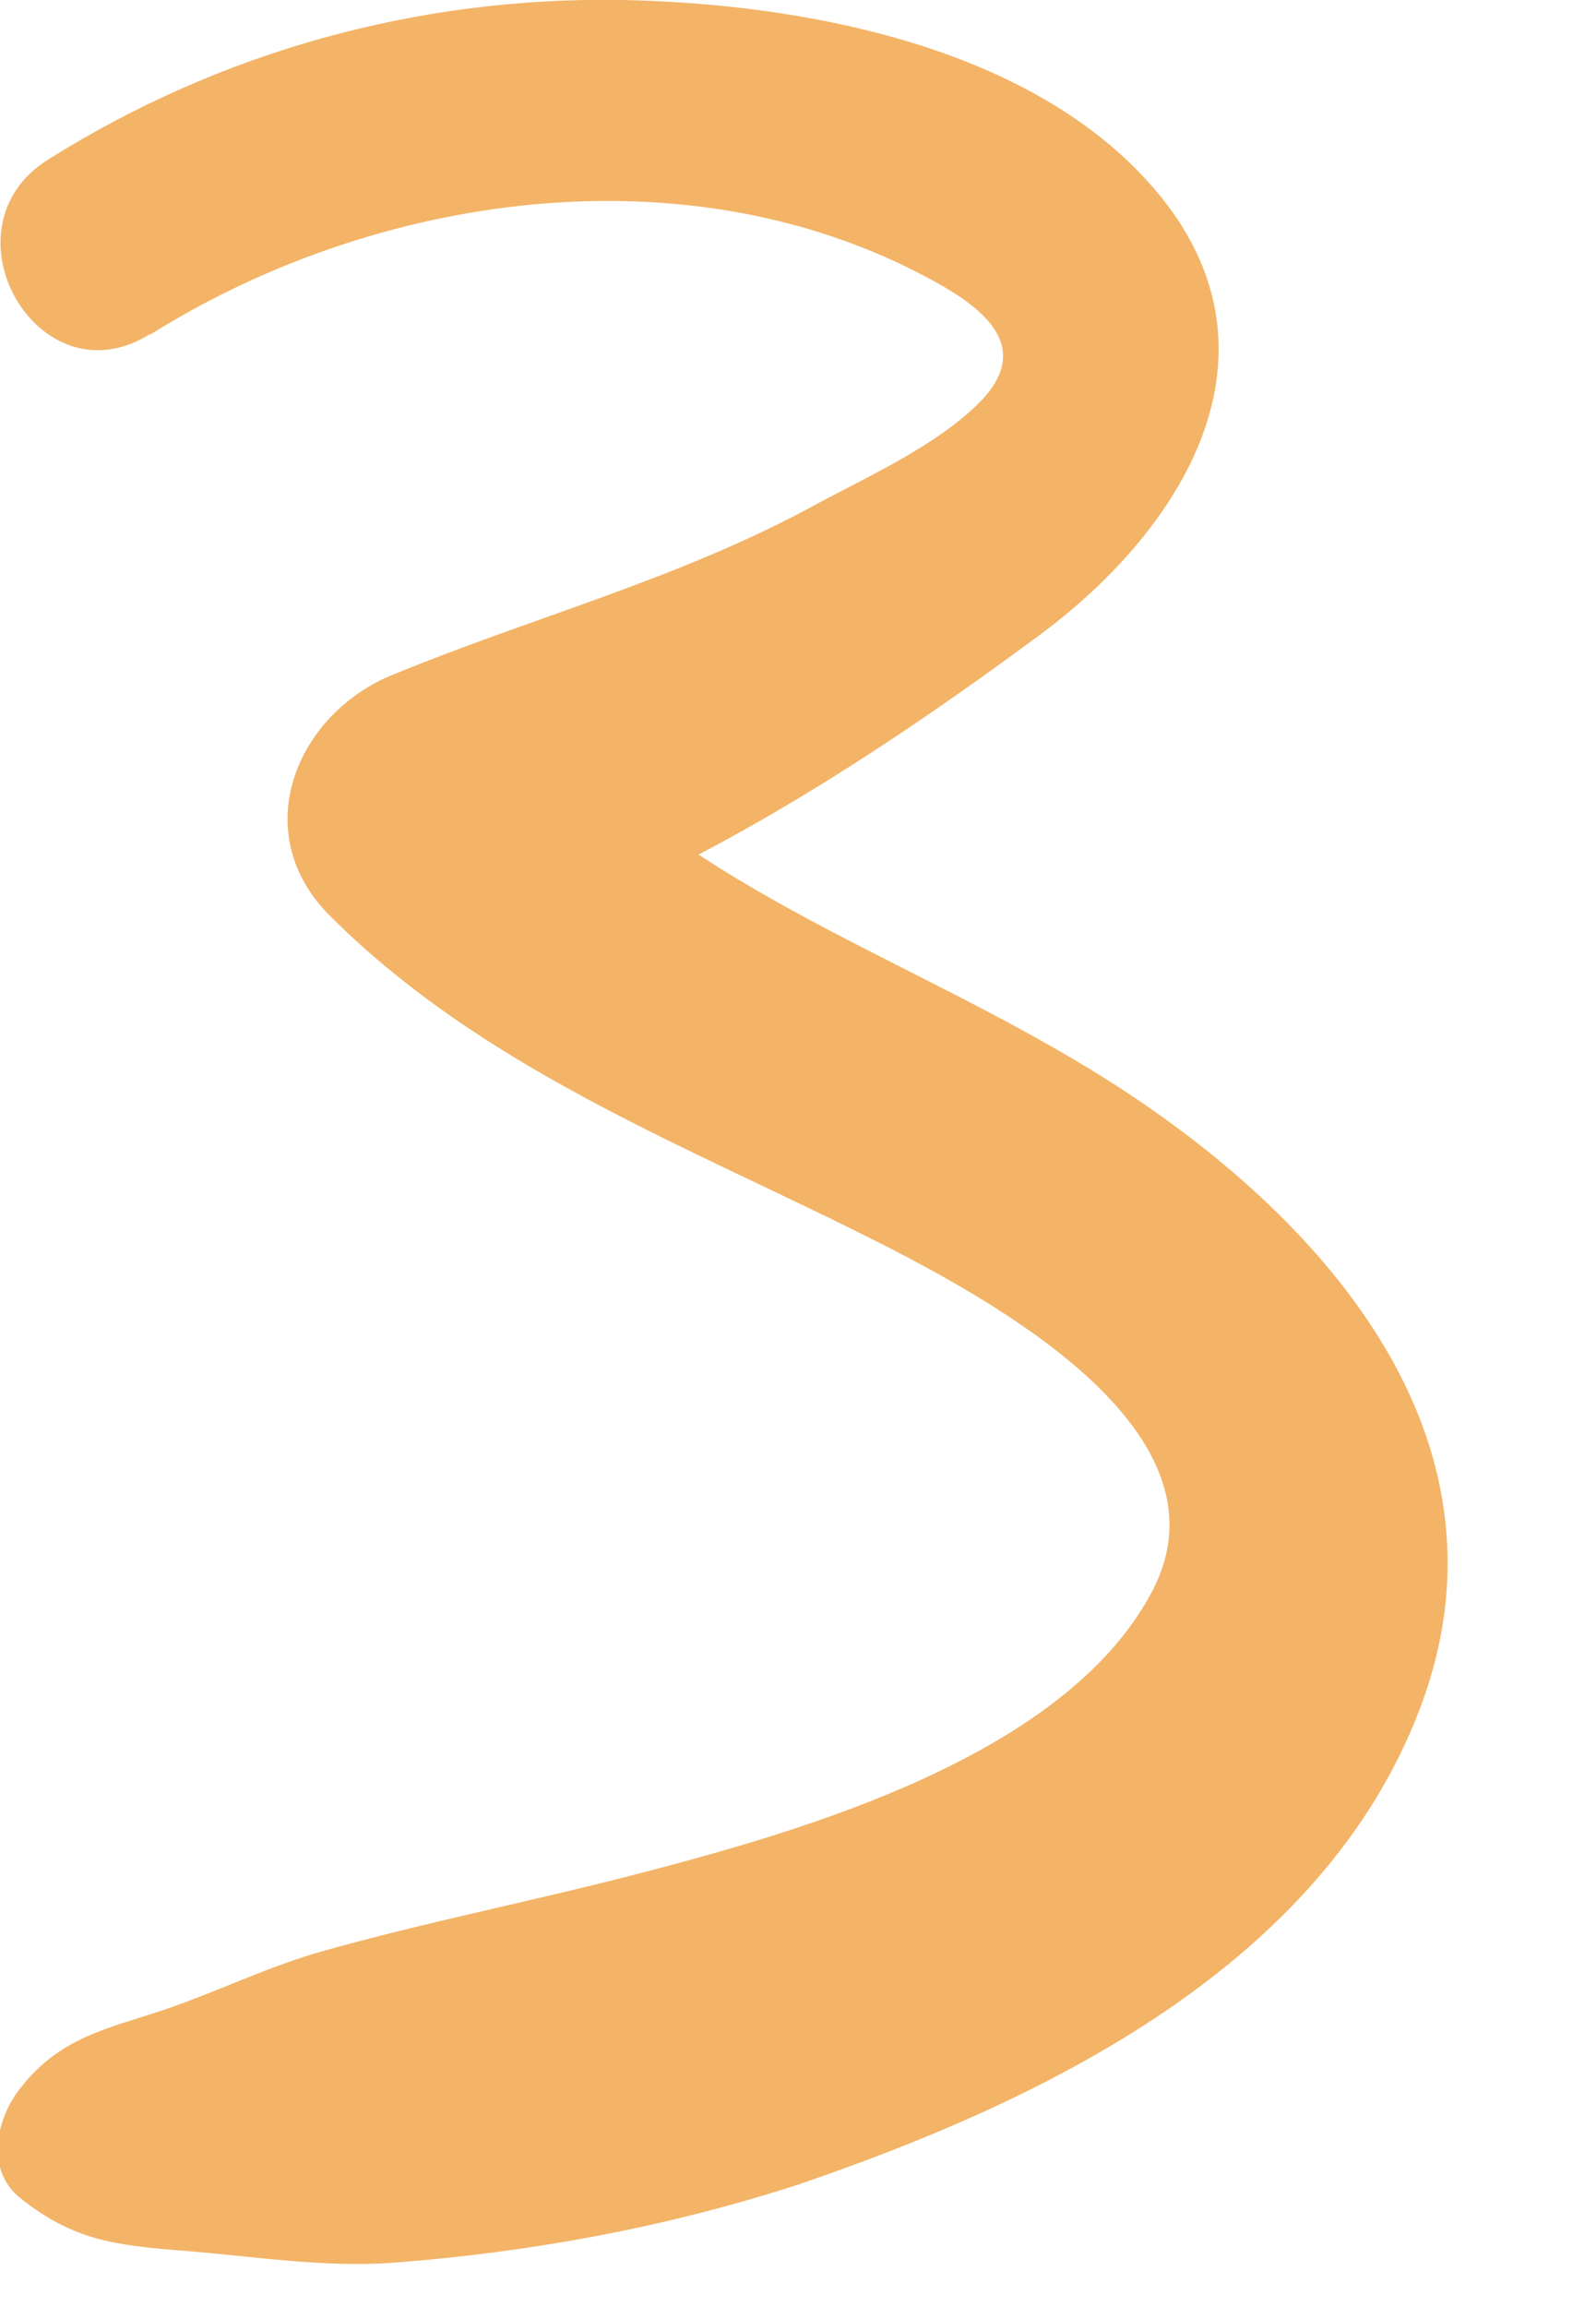 <?xml version="1.0" encoding="UTF-8"?>
<svg xmlns="http://www.w3.org/2000/svg" width="9" height="13" viewBox="0 0 9 13" fill="none">
  <g clip-path="url(#clip0_13_28)">
    <path d="M0.84 1.89C2.11 1.09 3.87 0.83 5.24 1.57C5.58 1.75 5.84 1.98 5.49 2.3C5.23 2.54 4.86 2.7 4.55 2.87C3.8 3.27 3 3.48 2.22 3.8C1.67 4.02 1.39 4.69 1.86 5.16C2.65 5.95 3.68 6.38 4.67 6.86C5.34 7.19 7.03 7.99 6.49 8.98C6 9.89 4.55 10.31 3.63 10.55C3.02 10.71 2.4 10.83 1.8 11C1.49 11.09 1.21 11.23 0.91 11.33C0.61 11.43 0.34 11.48 0.12 11.76C-0.02 11.93 -0.09 12.23 0.12 12.39C0.41 12.62 0.64 12.65 1 12.68C1.41 12.71 1.81 12.78 2.22 12.75C3 12.69 3.76 12.55 4.5 12.31C5.88 11.84 7.46 11.08 8.01 9.62C8.56 8.16 7.54 6.95 6.39 6.18C5.24 5.41 3.9 5.07 3 4L2.64 5.36C3.79 5.01 4.9 4.29 5.86 3.58C6.7 2.96 7.31 1.94 6.47 1.02C5.77 0.25 4.51 0.02 3.51 -5.59987e-06C2.36 -0.02 1.24 0.29 0.27 0.9C-0.35 1.29 0.22 2.28 0.85 1.88L0.84 1.89Z" fill="#F3B467"></path>
  </g>
  <defs>
    <clipPath id="clip0_13_28">
      <rect width="8.18" height="12.76" fill="white"></rect>
    </clipPath>
  </defs>
</svg>
